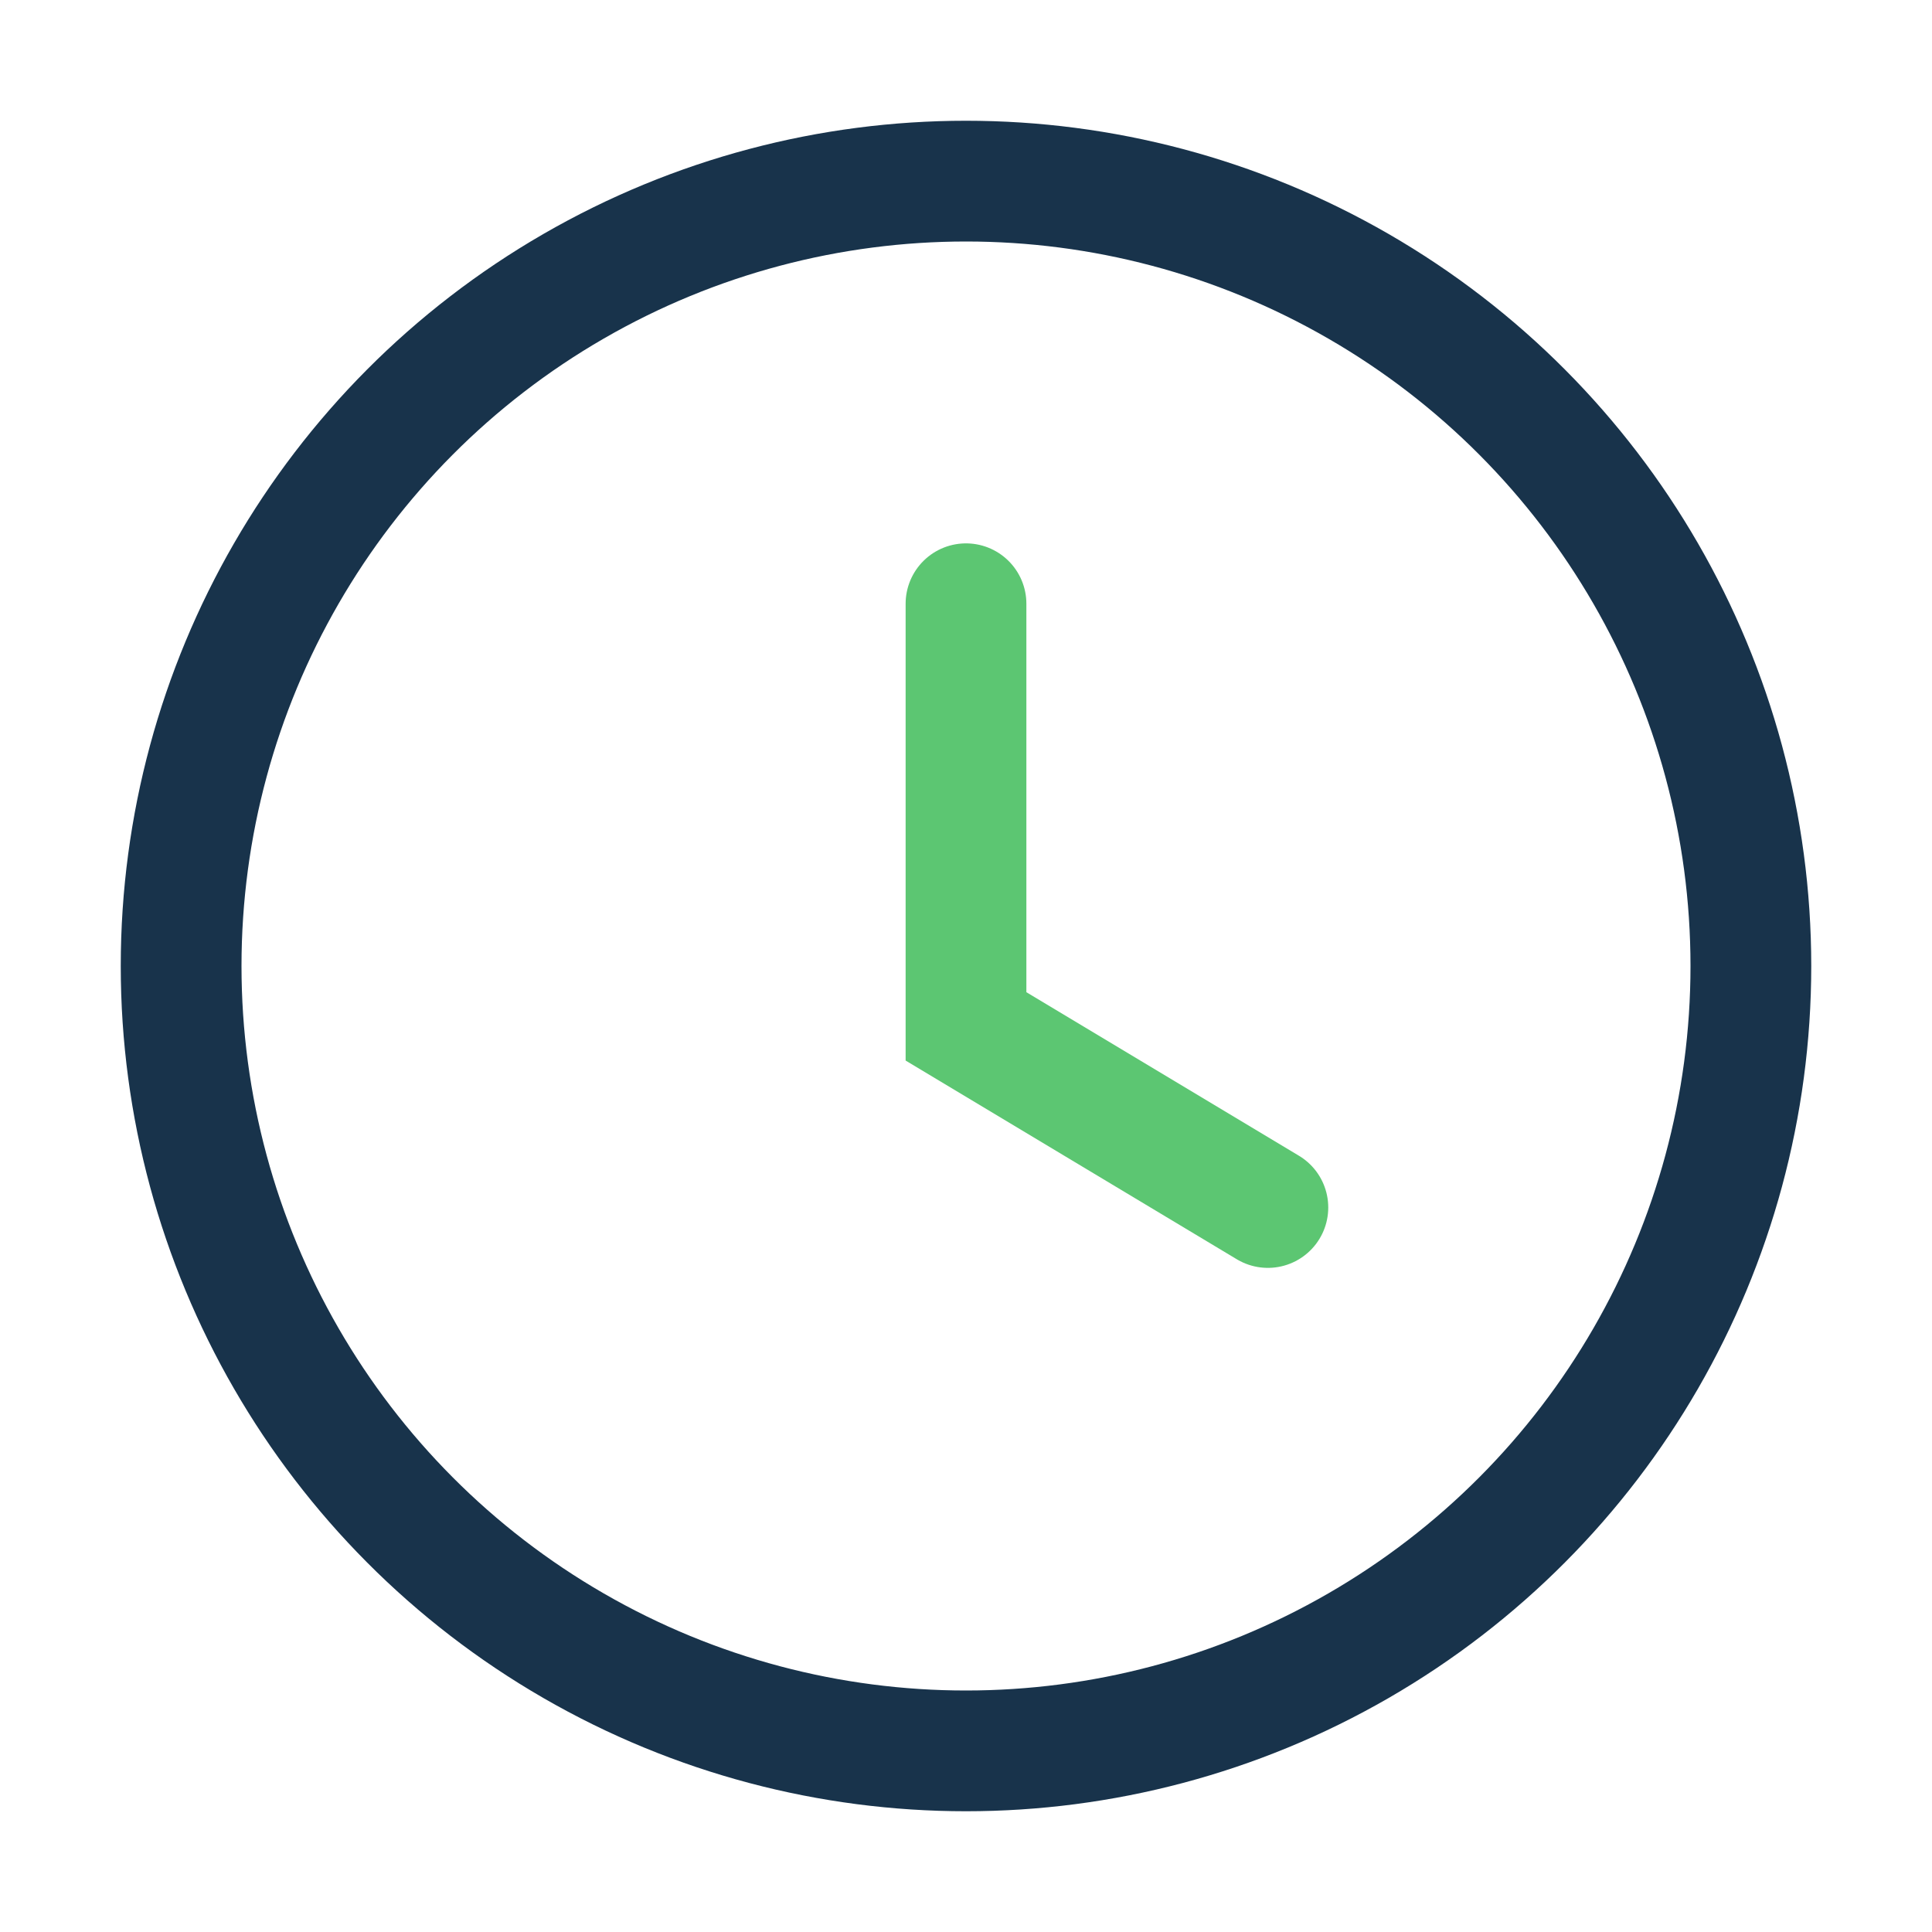 <?xml version="1.0" encoding="UTF-8"?>
<svg xmlns="http://www.w3.org/2000/svg" width="32" height="32" viewBox="0 0 32 32"><circle cx="16" cy="16" r="13" stroke="#18334B" stroke-width="2" fill="none"/><path d="M16 10v7l5 3" stroke="#5CC672" stroke-width="2" stroke-linecap="round" fill="none"/></svg>
